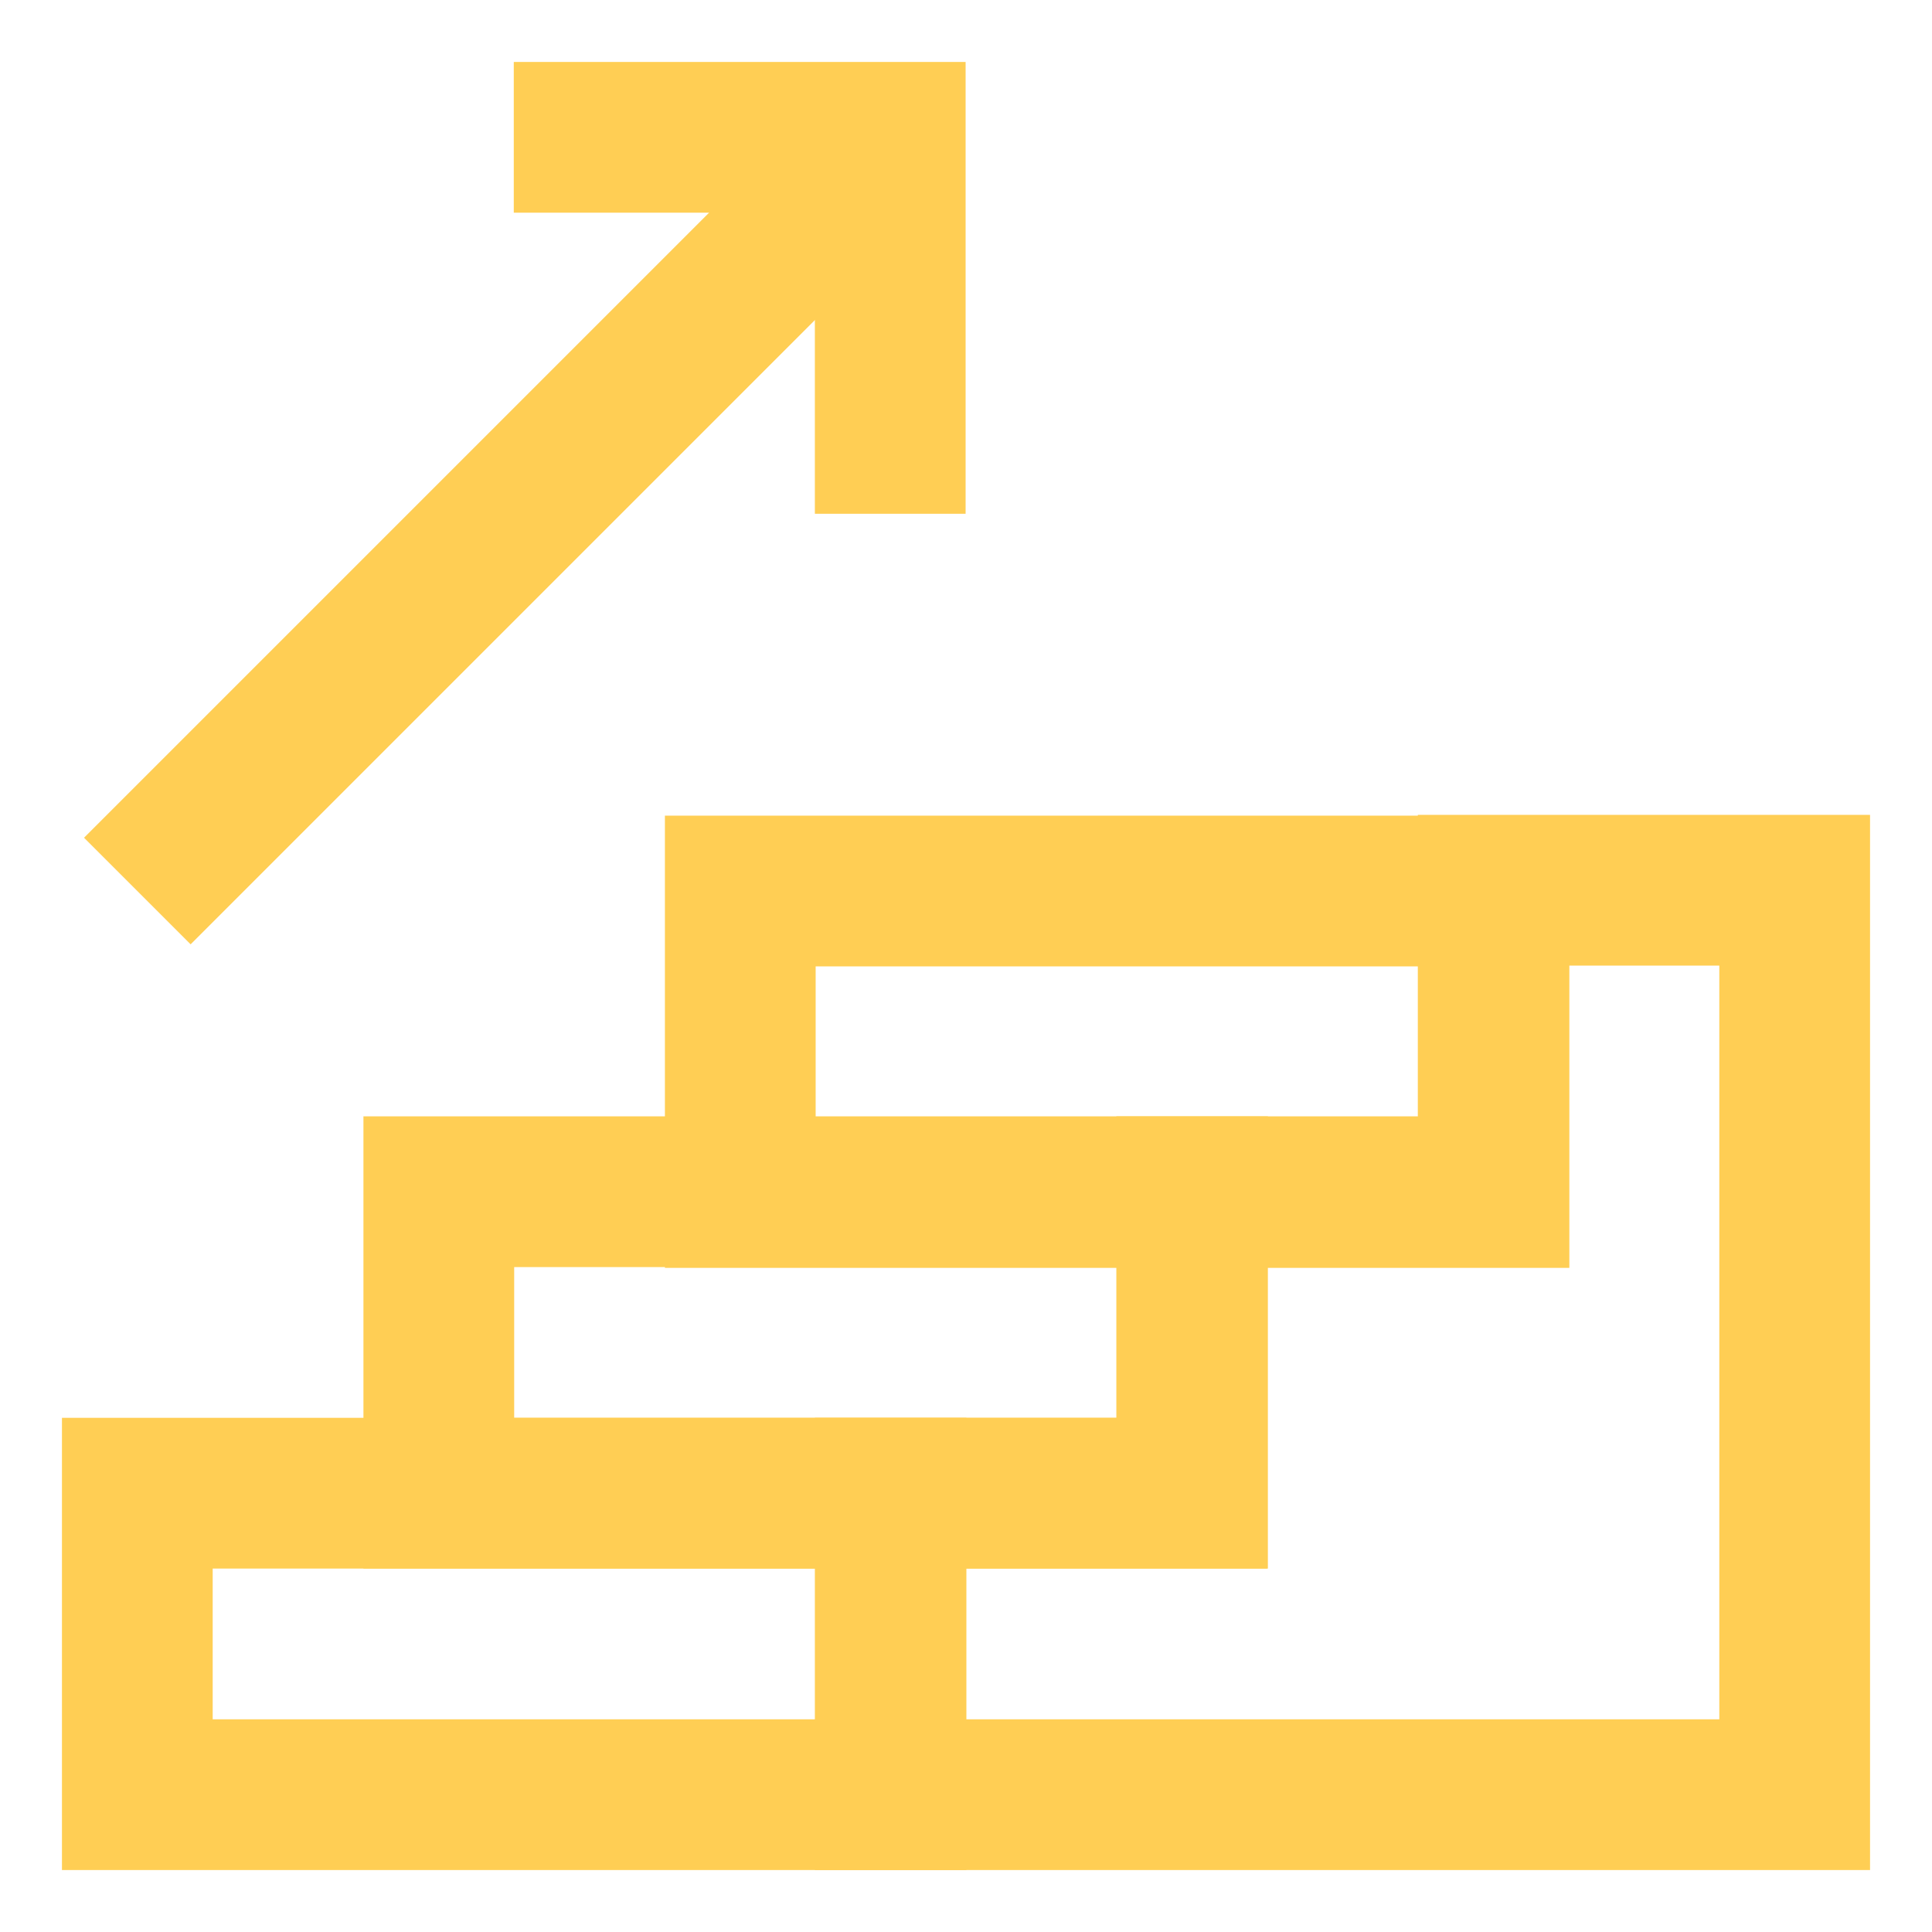 <!DOCTYPE svg PUBLIC "-//W3C//DTD SVG 1.1//EN" "http://www.w3.org/Graphics/SVG/1.1/DTD/svg11.dtd">
<!-- Uploaded to: SVG Repo, www.svgrepo.com, Transformed by: SVG Repo Mixer Tools -->
<svg width="64px" height="64px" viewBox="-0.24 -0.24 24.48 24.48" id="Layer_1" data-name="Layer 1" xmlns="http://www.w3.org/2000/svg" fill="#000000">
<g id="SVGRepo_bgCarrier" stroke-width="0"/>
<g id="SVGRepo_tracerCarrier" stroke-linecap="round" stroke-linejoin="round"/>
<g id="SVGRepo_iconCarrier">
<defs>
<style>.cls-1{fill:none;stroke:#FFCE54;stroke-miterlimit:10;stroke-width:1.91px;}</style>
</defs>
<rect class="cls-1" x="1.5" y="18.68" width="9.55" height="3.82"/>
<rect class="cls-1" x="5.32" y="14.86" width="9.55" height="3.82"/>
<rect class="cls-1" x="9.14" y="11.05" width="9.55" height="3.82"/>
<polygon class="cls-1" points="22.5 11.04 22.5 22.5 11.04 22.5 11.04 18.68 14.86 18.68 14.86 14.86 18.68 14.86 18.68 11.04 22.5 11.04"/>
<polyline class="cls-1" points="6.27 1.5 11.04 1.5 11.04 6.27"/>
<line class="cls-1" x1="11.05" y1="1.5" x2="1.5" y2="11.05"/>
</g>
</svg>